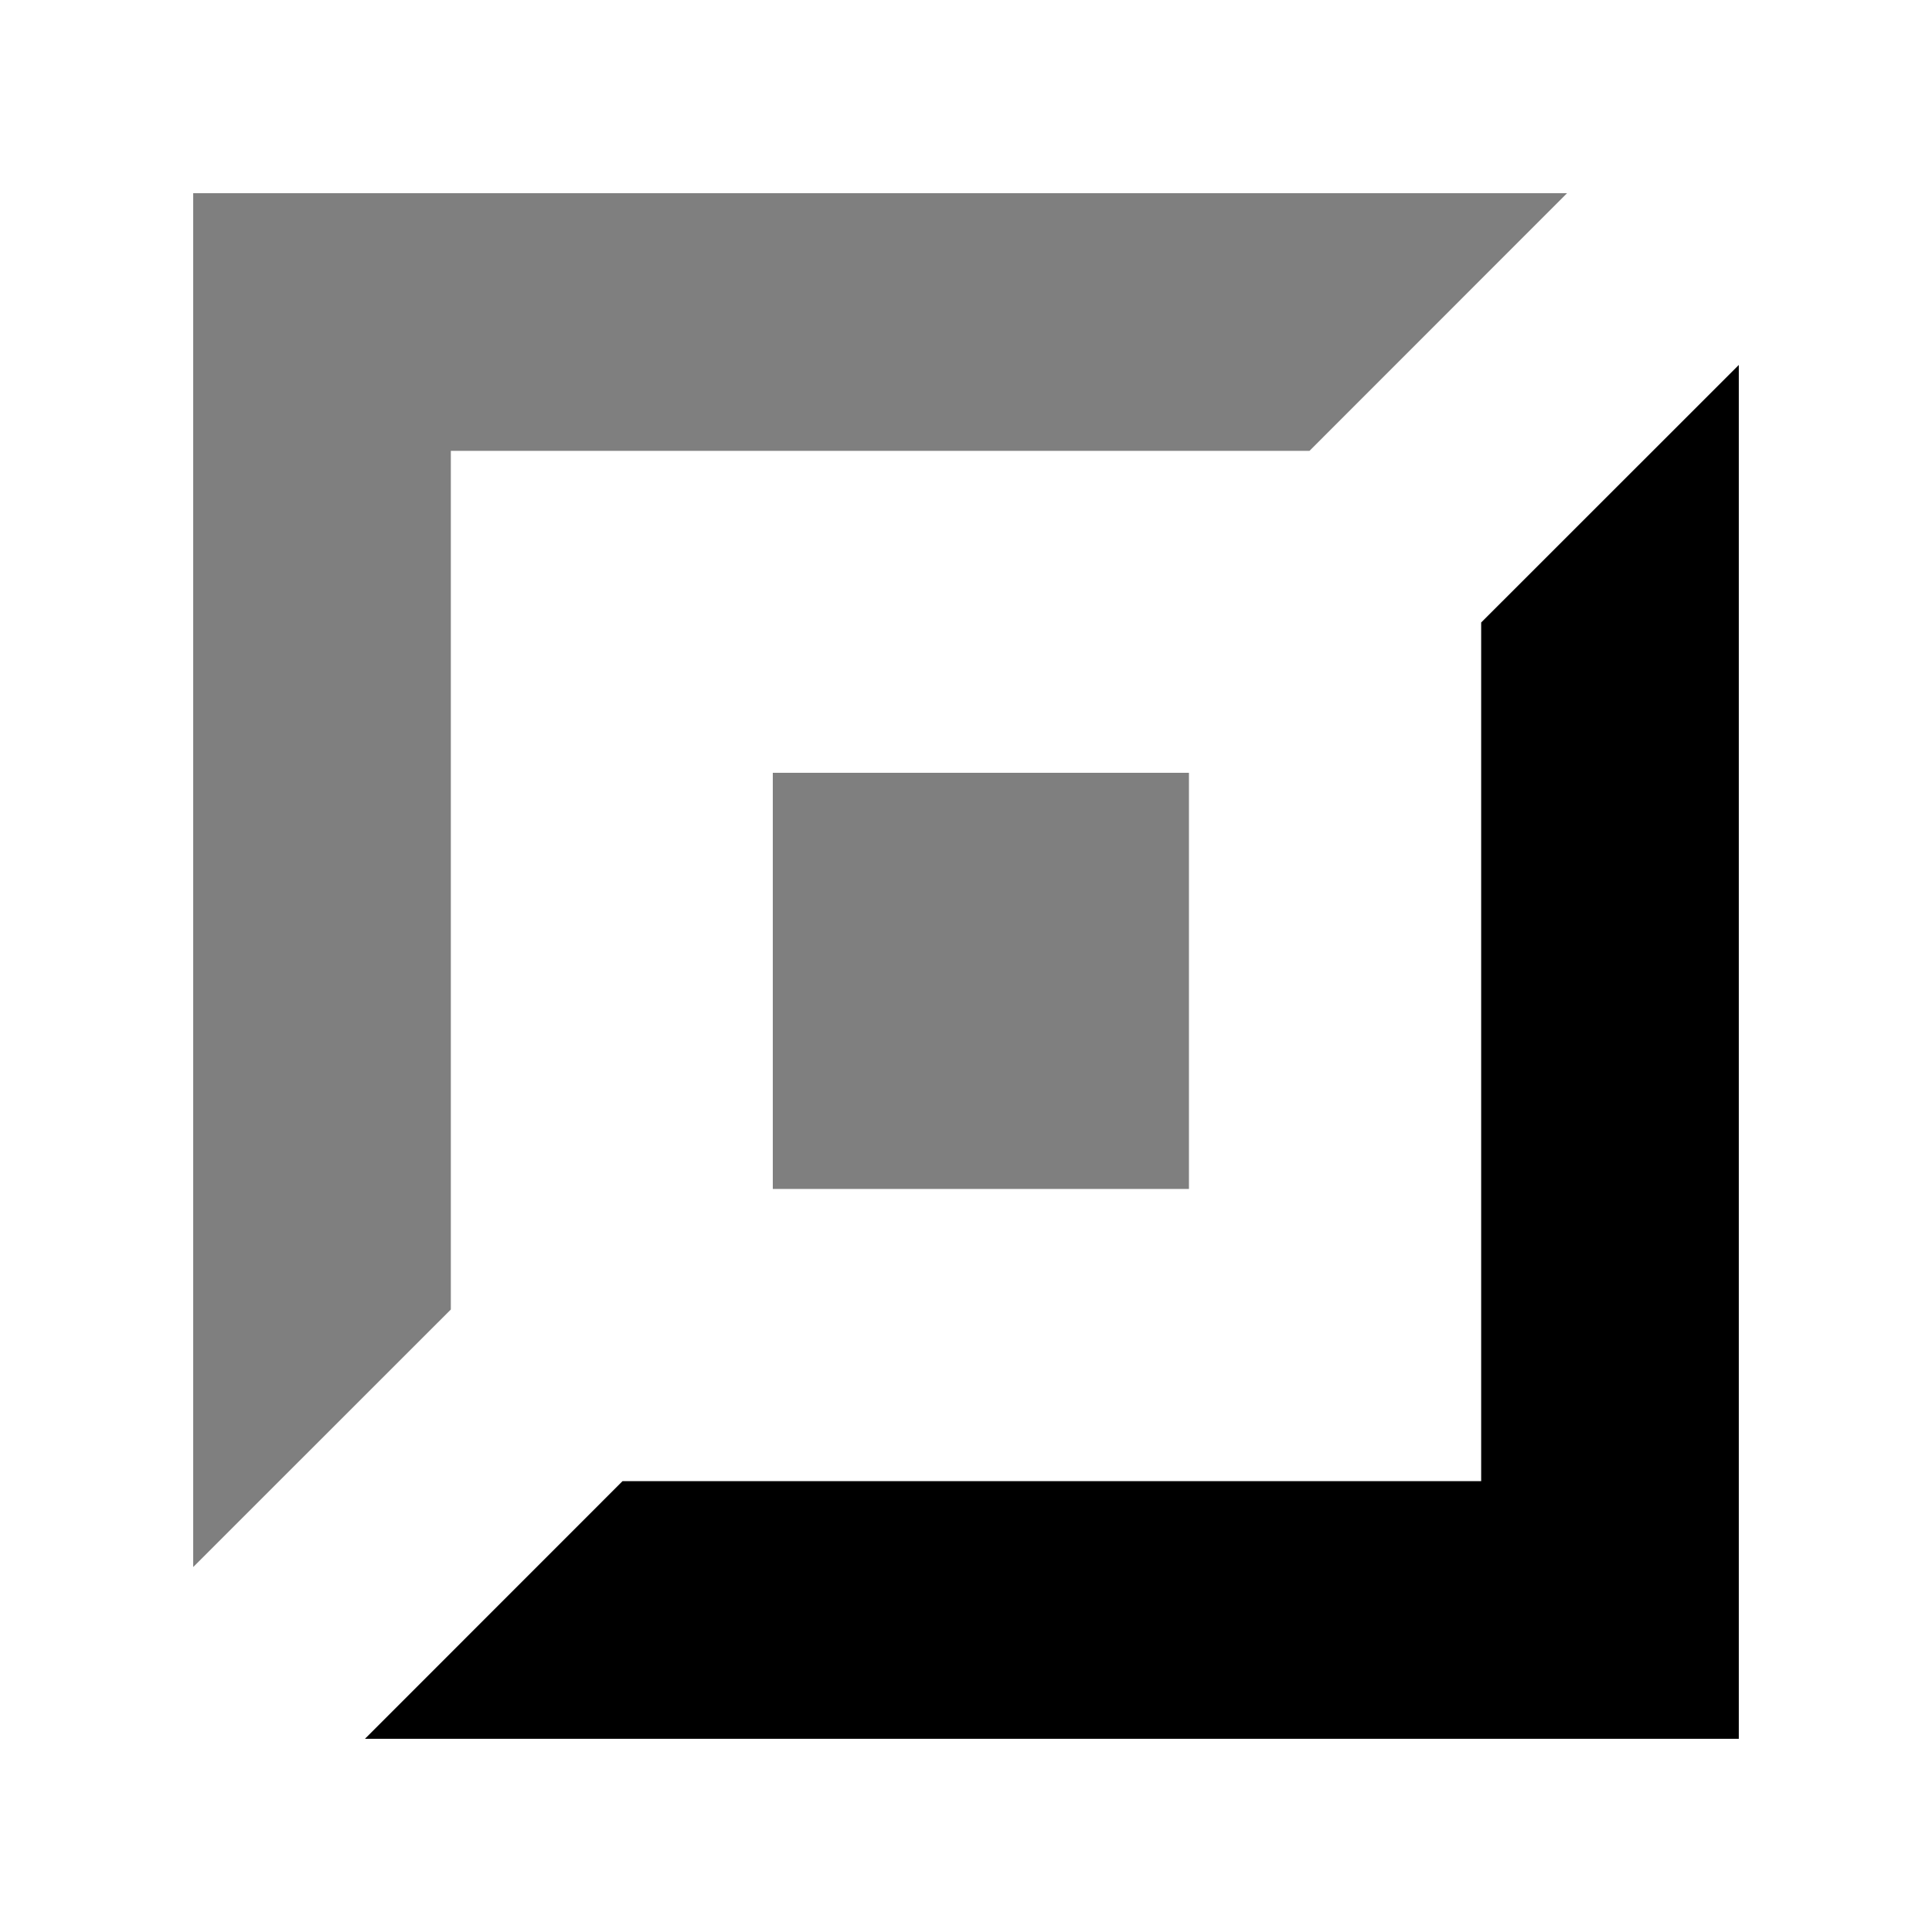 <?xml version="1.0" encoding="UTF-8" standalone="no"?><!DOCTYPE svg PUBLIC "-//W3C//DTD SVG 1.1//EN" "http://www.w3.org/Graphics/SVG/1.1/DTD/svg11.dtd"><svg width="100%" height="100%" viewBox="0 0 20 20" version="1.1" xmlns="http://www.w3.org/2000/svg" xmlns:xlink="http://www.w3.org/1999/xlink" xml:space="preserve" xmlns:serif="http://www.serif.com/" style="fill-rule:evenodd;clip-rule:evenodd;stroke-linejoin:round;stroke-miterlimit:2;"><path d="M2,2l0,14.222l2.667,-2.666l-0,-8.889l8.889,-0l2.666,-2.667l-14.222,-0Z" style="fill-opacity:0.5;"/><rect x="8" y="8" width="4.308" height="4.308" style="fill-opacity:0.5;fill-rule:nonzero;"/><path d="M15.333,6.444l0,8.889l-8.889,0l-2.666,2.667l14.222,0l0,-14.222l-2.667,2.666Z"/></svg>